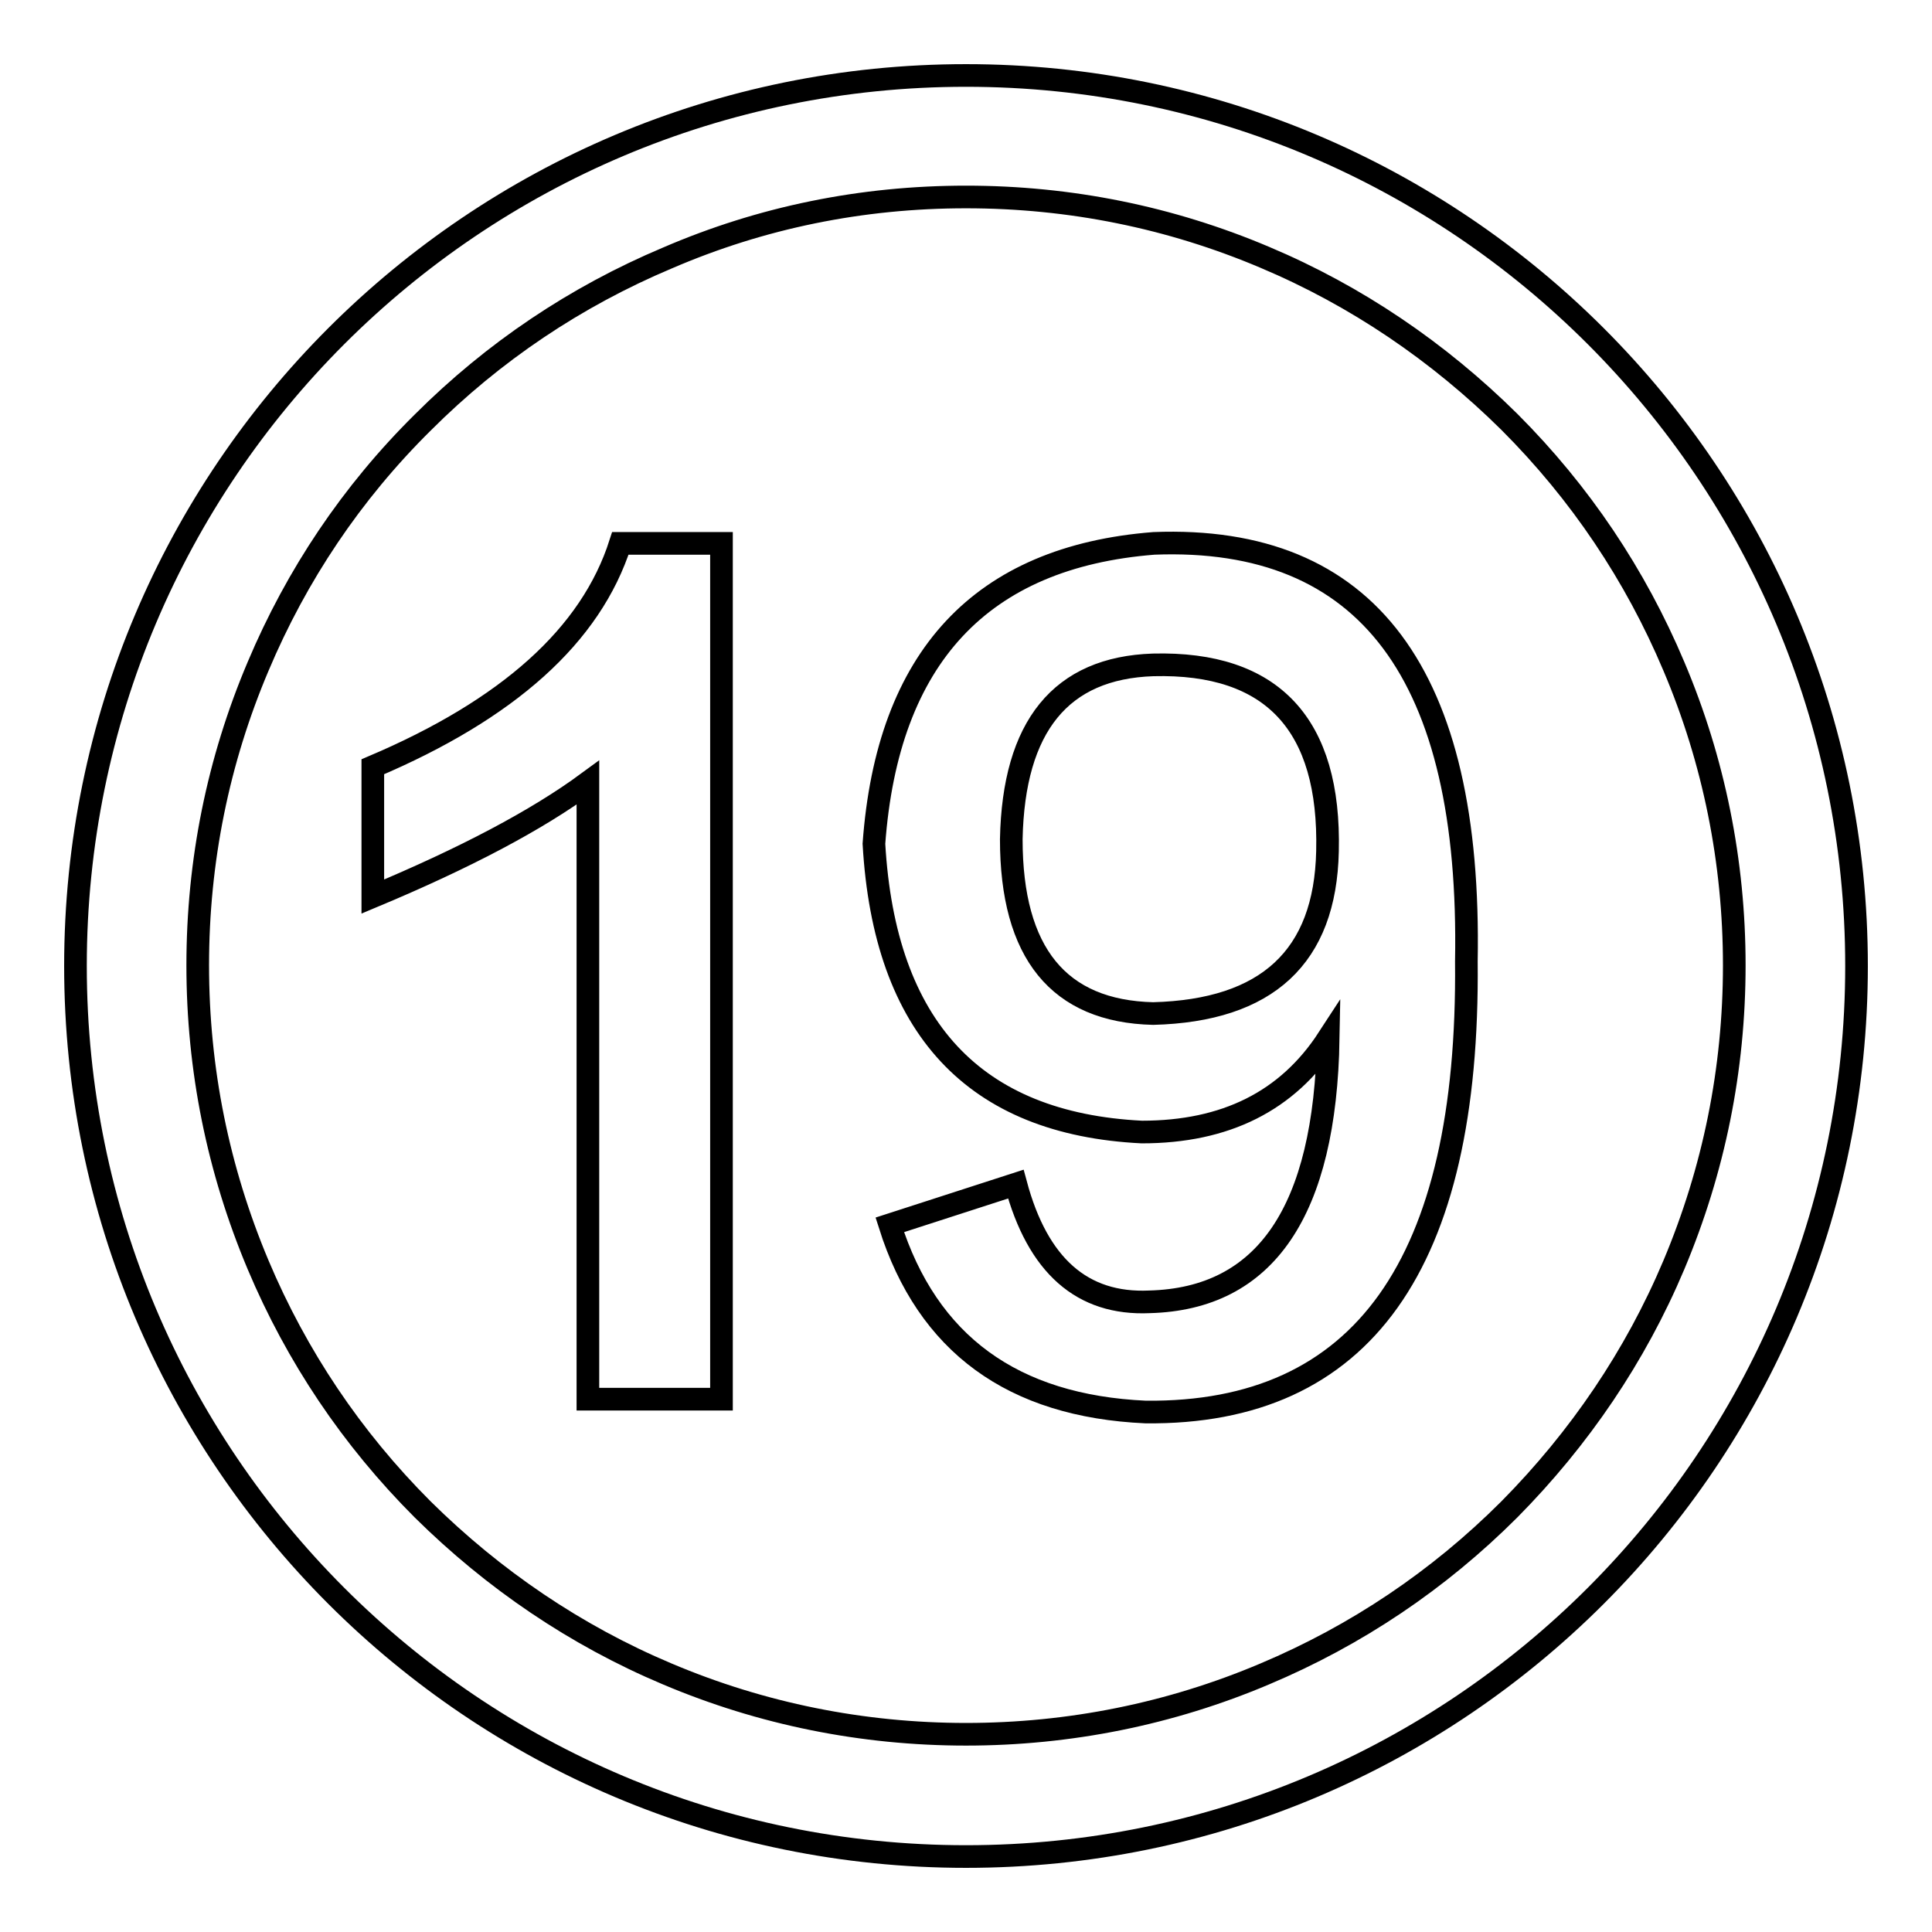 <?xml version="1.0" encoding="utf-8"?>
<!-- Svg Vector Icons : http://www.onlinewebfonts.com/icon -->
<!DOCTYPE svg PUBLIC "-//W3C//DTD SVG 1.1//EN" "http://www.w3.org/Graphics/SVG/1.1/DTD/svg11.dtd">
<svg version="1.1" xmlns="http://www.w3.org/2000/svg" xmlns:xlink="http://www.w3.org/1999/xlink" x="0px" y="0px" viewBox="0 0 256 256" enable-background="new 0 0 256 256" xml:space="preserve">
<g> <path stroke-width="3" fill-opacity="0" stroke="#000000"  d="M128,26.1c13.8,0,27.1,2.7,39.6,8c12.1,5.1,23,12.5,32.4,21.8c9.4,9.4,16.7,20.3,21.8,32.4 c5.3,12.5,8,25.9,8,39.6c0,13.8-2.7,27.1-8,39.7c-5.1,12.1-12.5,23-21.8,32.4c-9.4,9.4-20.3,16.7-32.4,21.8 c-12.5,5.3-25.9,8-39.6,8s-27.1-2.7-39.6-8c-12.1-5.1-23-12.5-32.4-21.8c-9.4-9.4-16.7-20.3-21.8-32.4c-5.3-12.6-8-25.9-8-39.7 c0-13.8,2.7-27.1,8-39.6C39.3,76.2,46.6,65.3,56,56c9.4-9.4,20.3-16.7,32.4-21.8C100.9,28.8,114.2,26.1,128,26.1 M128,10 C62.8,10,10,62.8,10,128c0,65.2,52.8,118,118,118s118-52.8,118-118C246,62.8,193.2,10,128,10L128,10z M82.2,72h13.4v113.4H77.9 c0-21.5,0-48.7,0-81.7c-6.8,5-16.3,10-28.5,15.1v-17.2C67.3,94,78.3,84.2,82.2,72z M117.9,162.3l16.7-5.4 c2.9,10.8,8.8,16,17.7,15.6c15.4-0.4,23.3-12,23.7-34.9c-5.4,8.3-13.6,12.4-24.7,12.4c-22.2-1.1-34.1-13.8-35.5-38.2 c1.8-24.7,14.2-38,37.1-39.8c28.3-1.1,42.1,17.4,41.4,55.4c0.4,40.1-13.8,60-42.5,59.7C134.2,186.3,122.9,178.1,117.9,162.3z  M152.8,88.1c-12.2,0.4-18.5,8.1-18.8,23.1c0,15.1,6.3,22.8,18.8,23.1c15.1-0.4,22.8-7.5,23.1-21.5C176.3,96,168.6,87.7,152.8,88.1 z"/></g>
</svg>